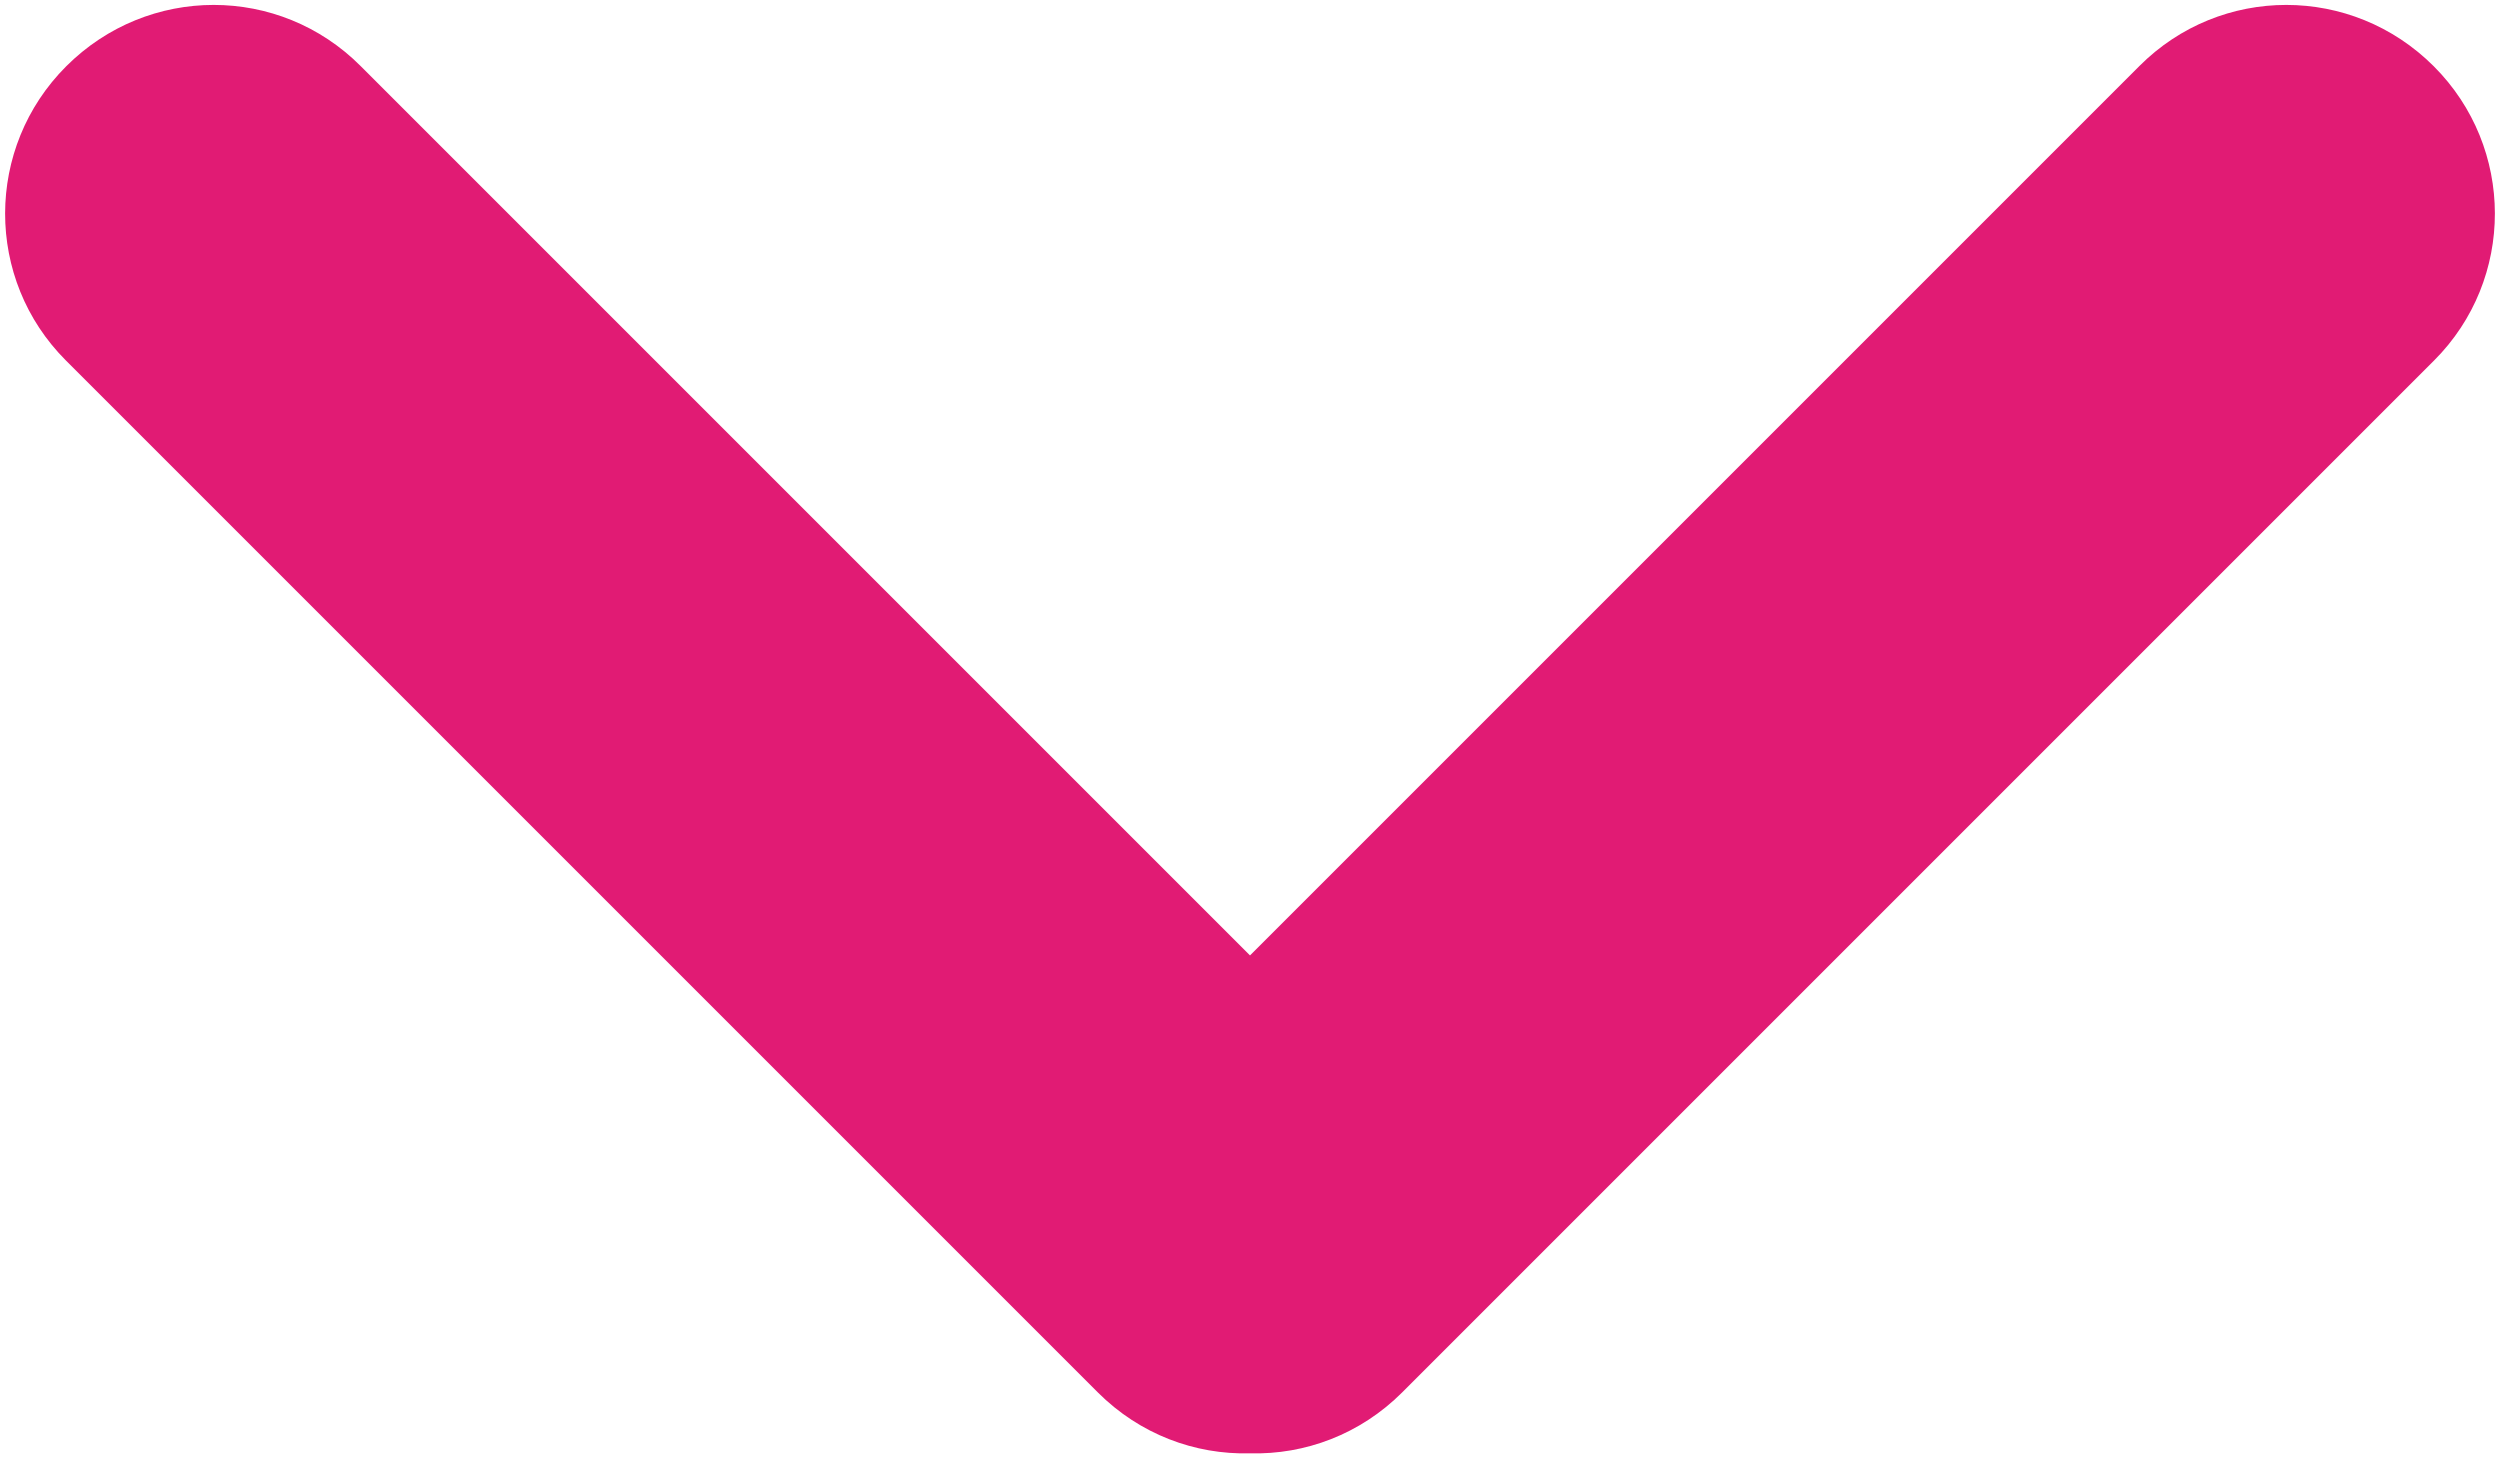 <?xml version="1.0" encoding="UTF-8"?>
<svg width="24px" height="14px" viewBox="0 0 24 14" version="1.1" xmlns="http://www.w3.org/2000/svg" xmlns:xlink="http://www.w3.org/1999/xlink">
    <!-- Generator: Sketch 46.2 (44496) - http://www.bohemiancoding.com/sketch -->
    <title>arrow</title>
    <desc>Created with Sketch.</desc>
    <defs></defs>
    <g id="Electrode" stroke="none" stroke-width="1" fill="none" fill-rule="evenodd">
        <g id="320:-ERN-home" transform="translate(-279, -347)" fill="#E11B74">
            <g id="arrow" transform="translate(291, 354) rotate(-270) translate(-291, -354) translate(284, 342)">
                <path d="M13.952,12 C13.966,11.472 13.77,10.942 13.367,10.539 L3.461,0.633 C2.681,-0.147 1.417,-0.145 0.636,0.636 C-0.15,1.423 -0.147,2.682 0.633,3.461 L9.172,12 L0.633,20.539 C-0.147,21.318 -0.15,22.577 0.636,23.364 C1.417,24.145 2.681,24.147 3.461,23.367 L13.367,13.461 C13.77,13.058 13.966,12.528 13.952,12 Z" id="Combined-Shape"></path>
            </g>
        </g>
    </g>
</svg>
